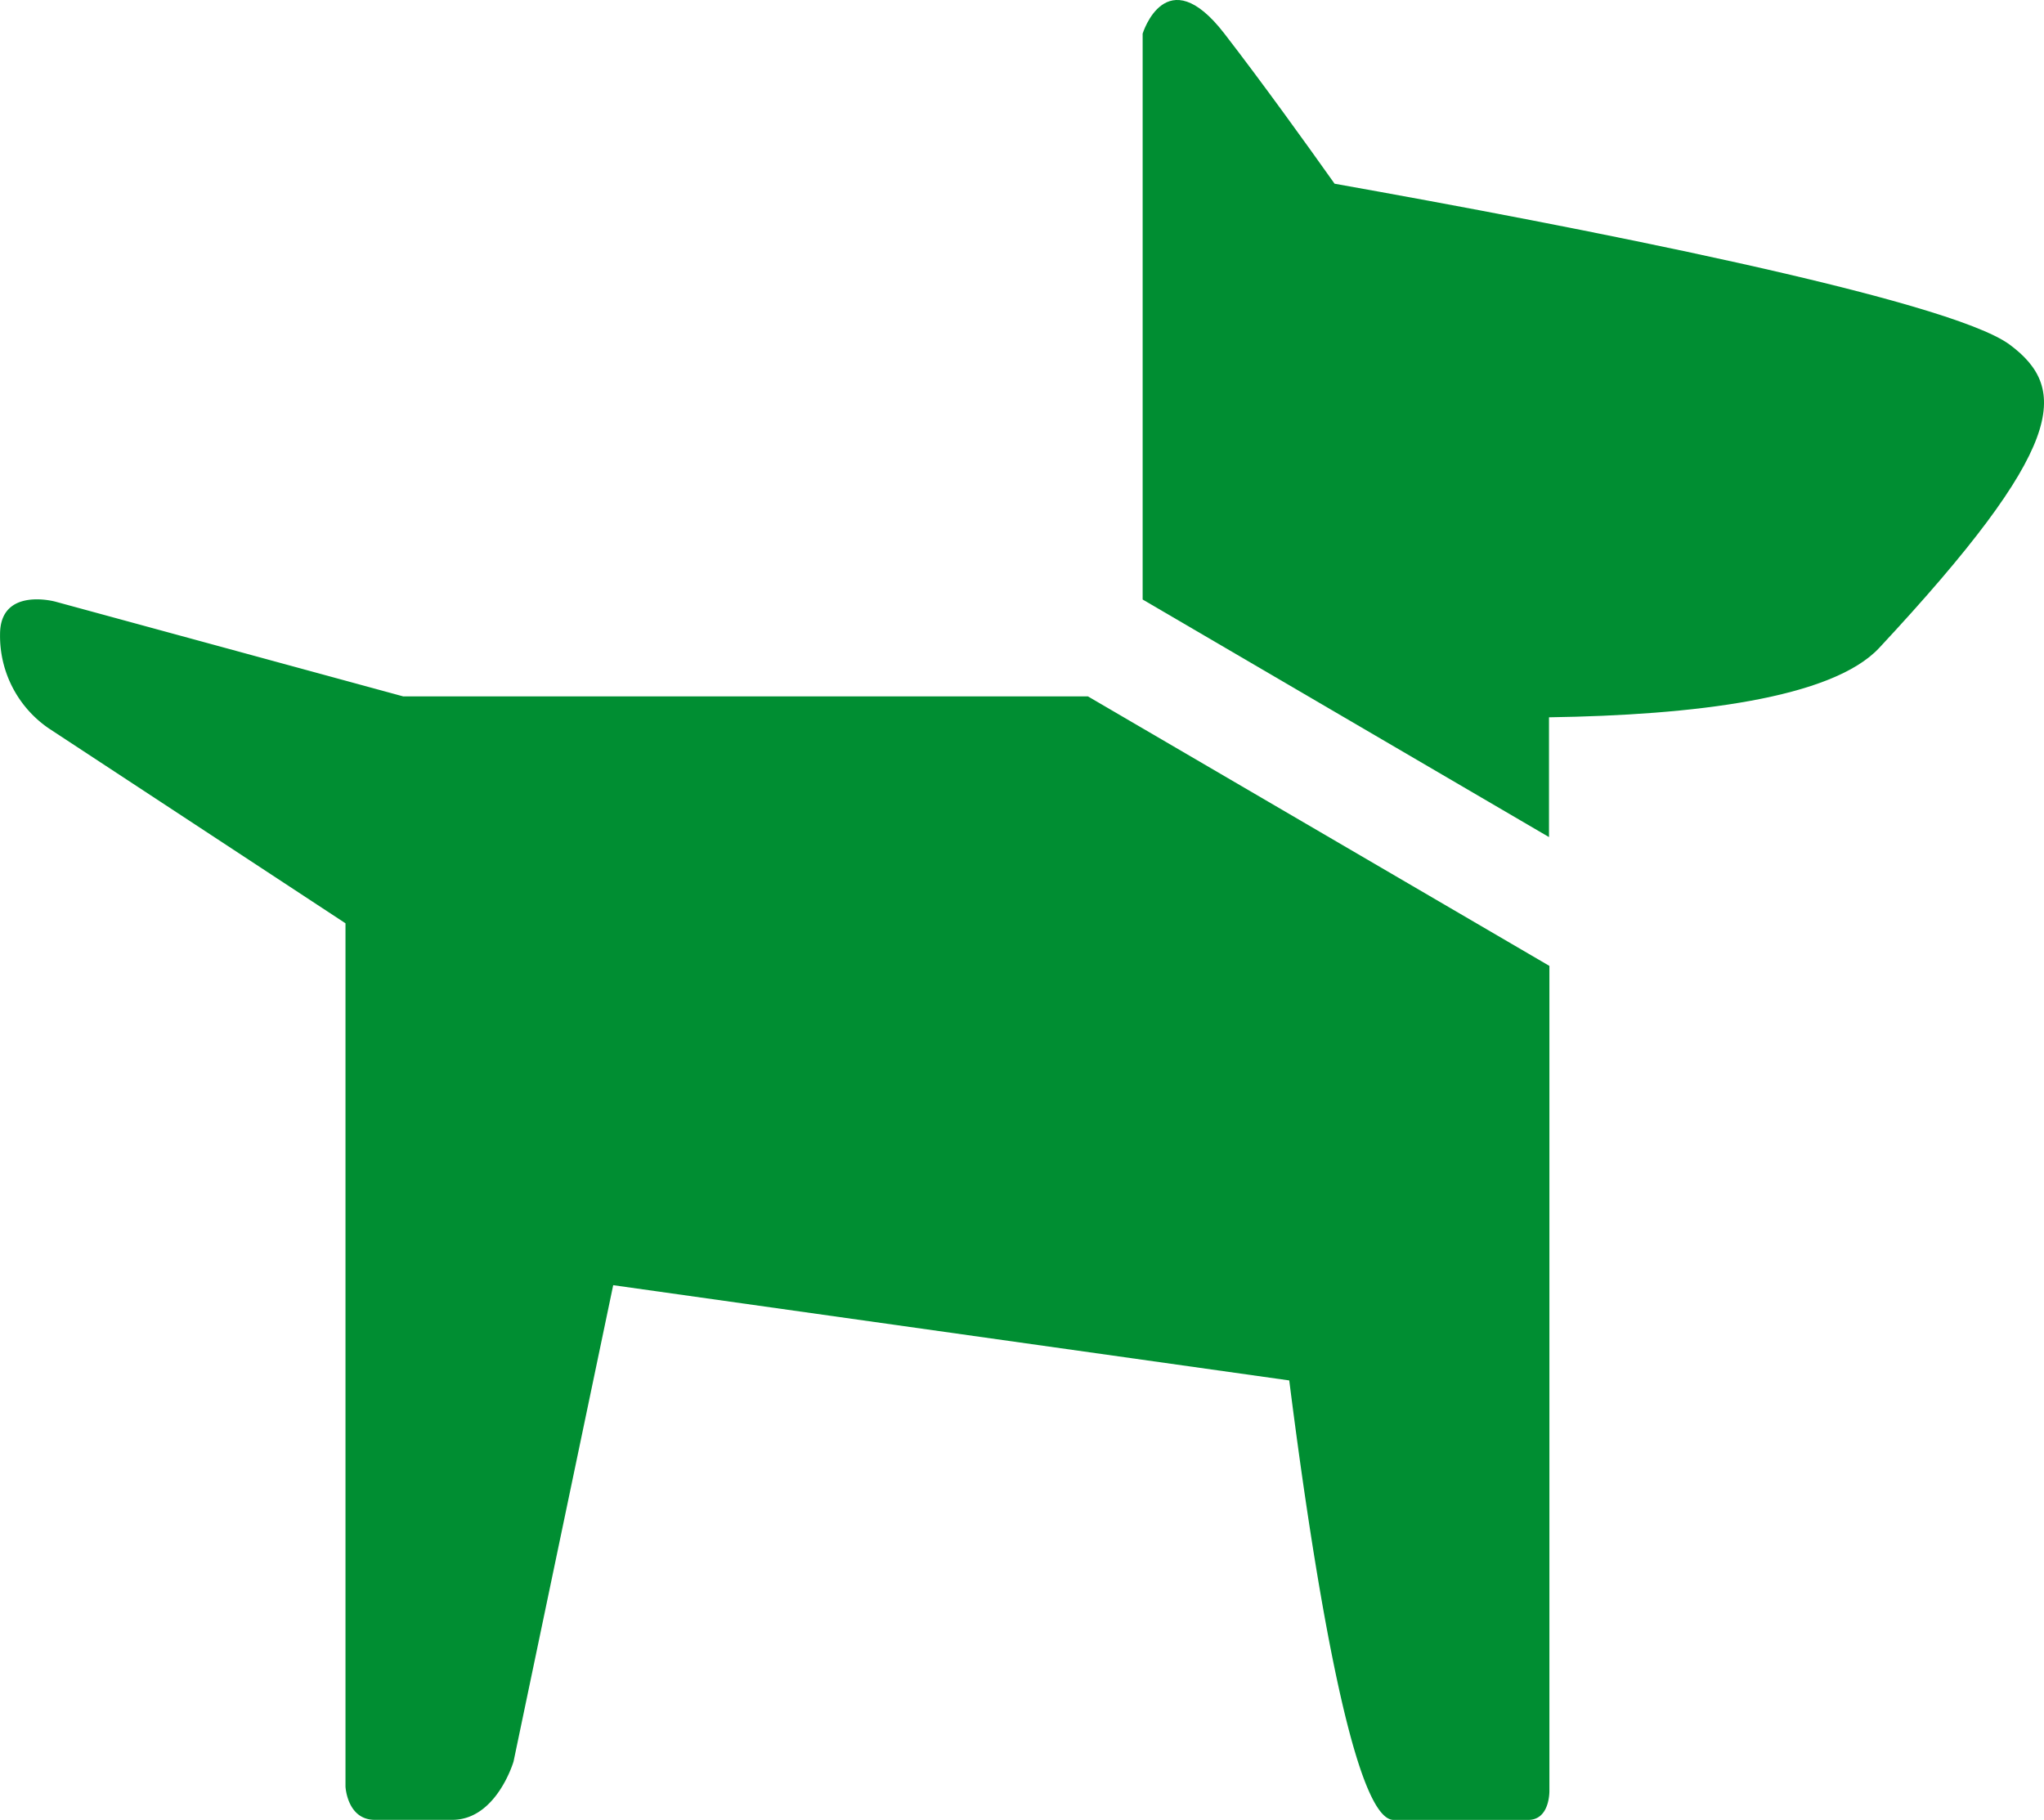 <svg xmlns="http://www.w3.org/2000/svg" width="40" height="35.613" viewBox="0 0 40 35.613">
  <g id="グループ_46" data-name="グループ 46" transform="translate(-178.619 -57.188)">
    <path id="パス_895" data-name="パス 895" d="M199.91,82.8h-13.4L179.7,80.945s-1.08-.295-1.08.639a2.191,2.191,0,0,0,.96,1.846l5.8,3.81v16.894s.031.651.575.651h1.514c.866,0,1.2-1.142,1.2-1.142l1.95-9.321,13.23,1.864c.418,3.309,1.216,8.6,2.041,8.6h2.636c.43,0,.414-.575.414-.575V88.074Z" transform="translate(0 -11.984)" fill="#008e32"/>
    <path id="パス_896" data-name="パス 896" d="M240.8,63.934c-1.211-.9-8.593-2.328-13.214-3.151-.573-.808-1.417-1.98-2.156-2.937-1.144-1.481-1.6,0-1.6,0V68.92l7.952,4.649V71.225c2.826-.042,5.539-.366,6.464-1.36C241.9,65.944,241.963,64.8,240.8,63.934Z" transform="translate(-22.85)" fill="#008e32"/>
  </g>
</svg>
